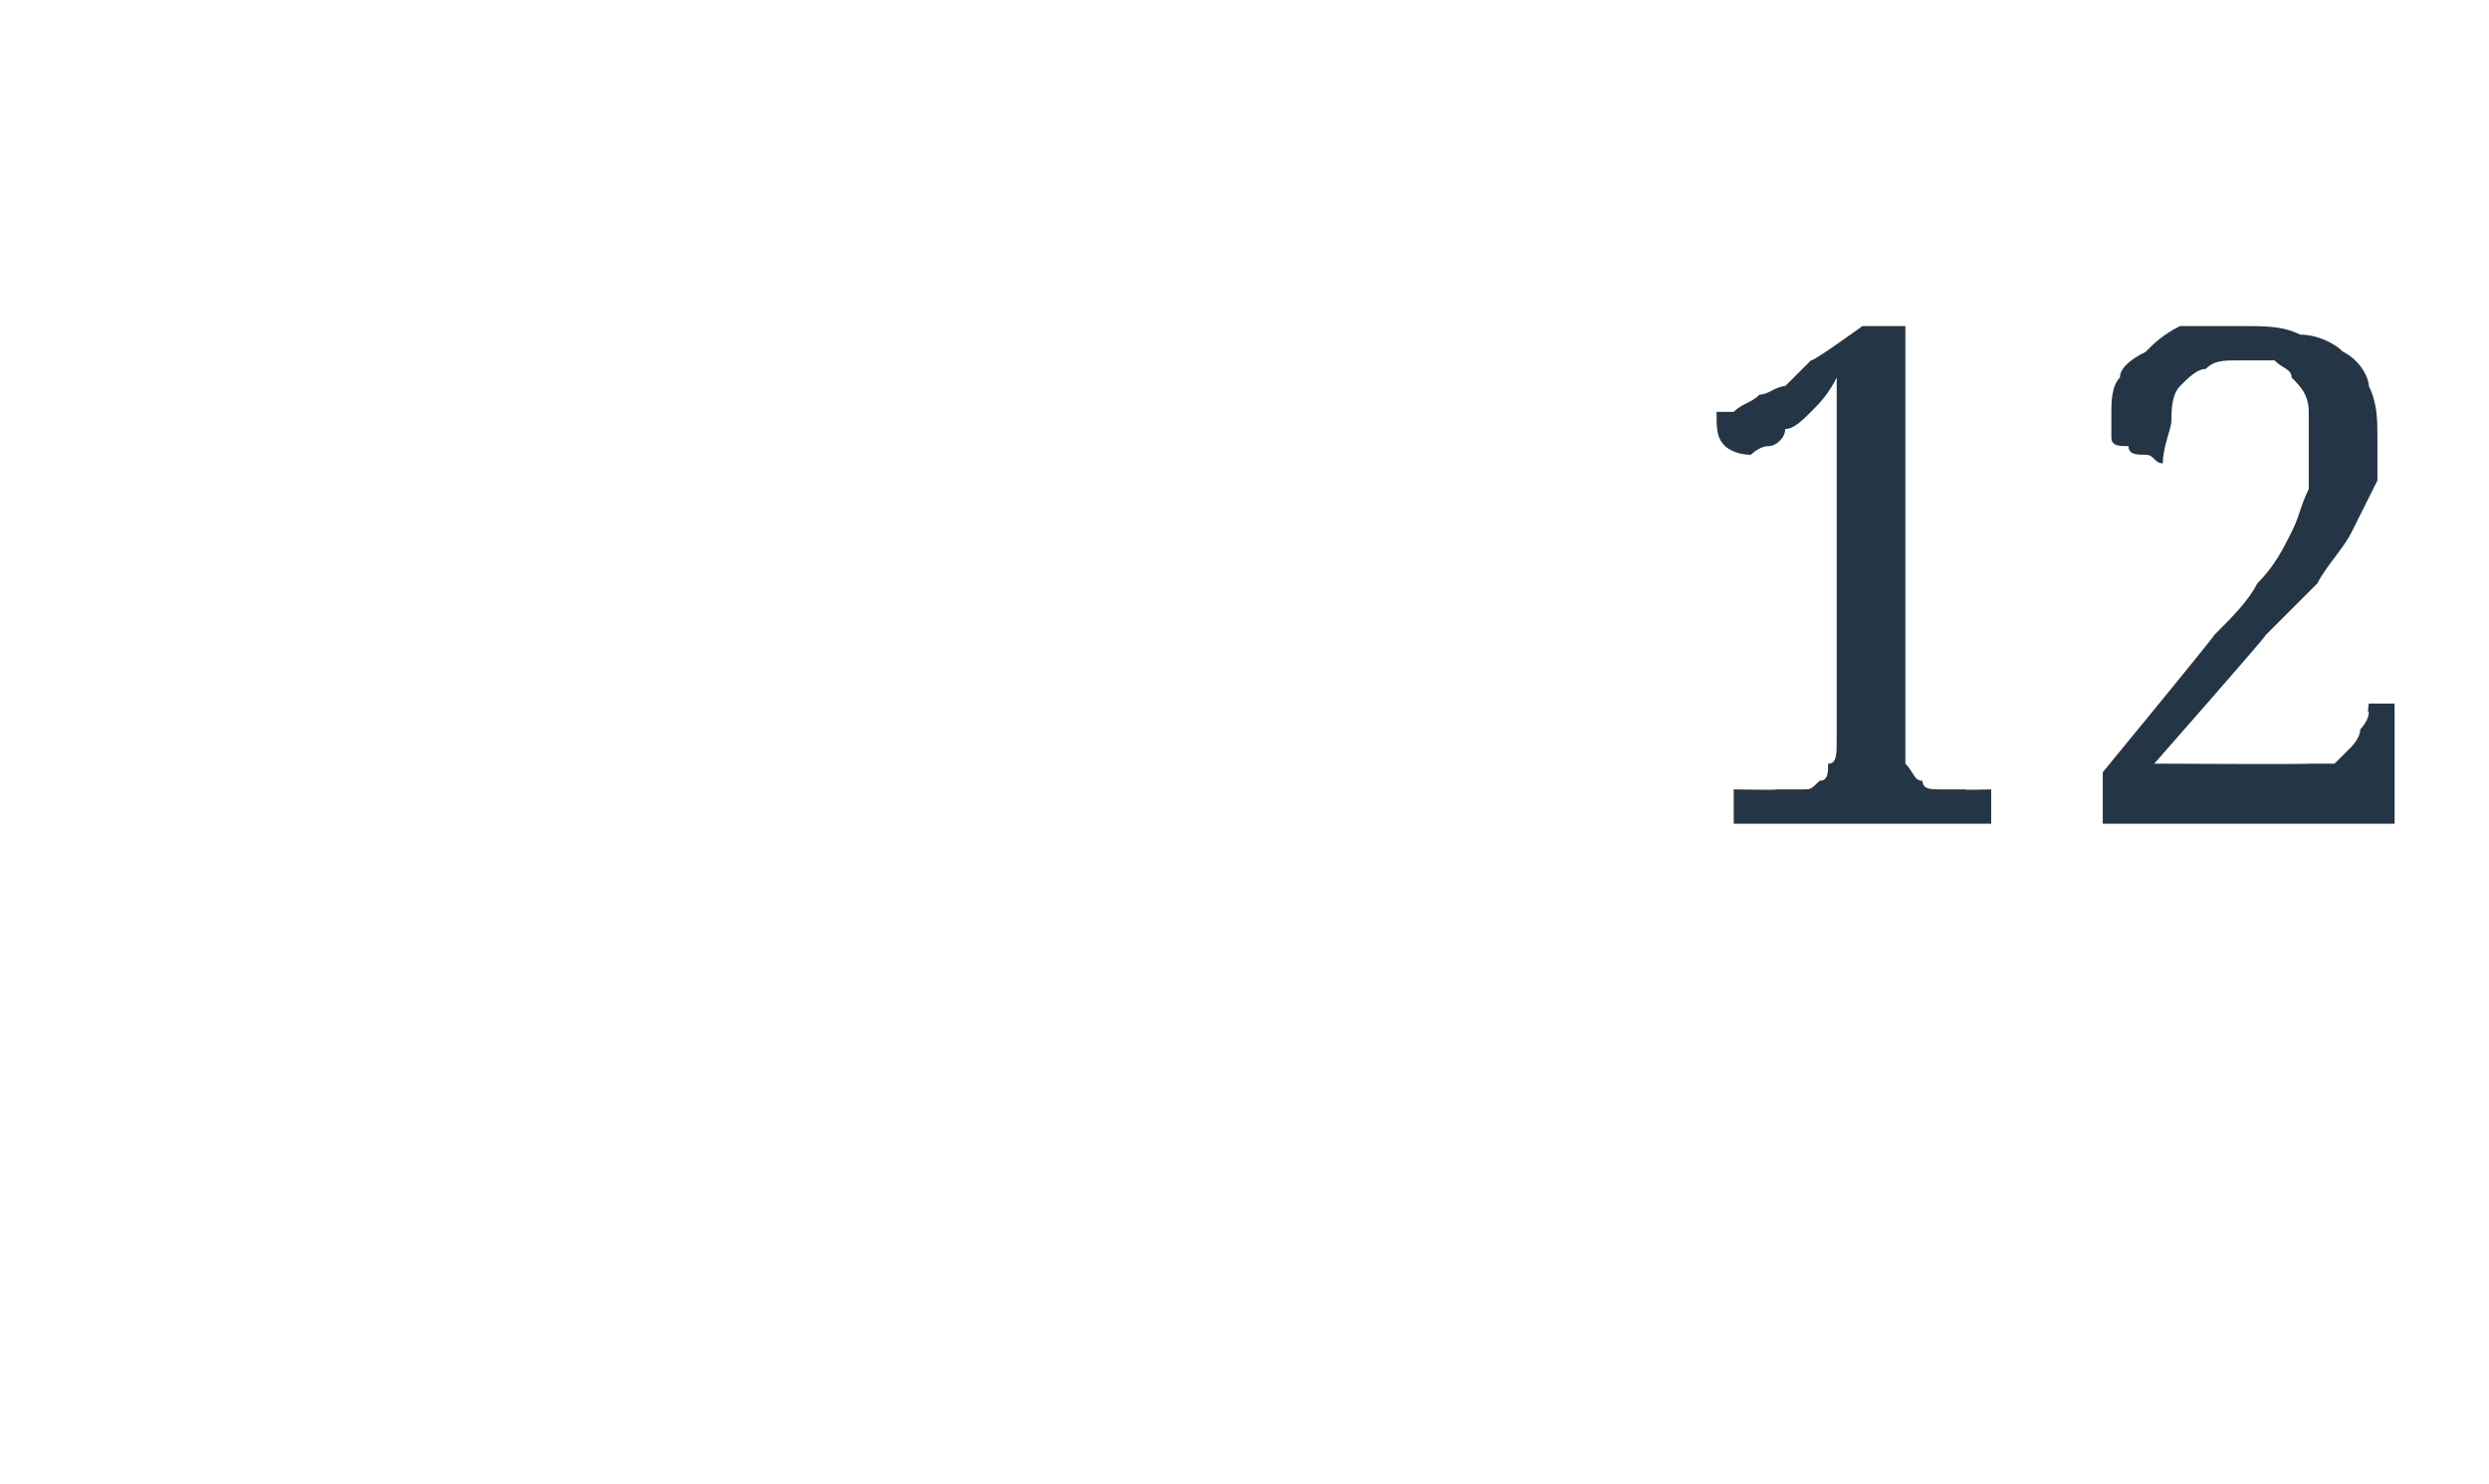 <?xml version="1.0" standalone="no"?><!DOCTYPE svg PUBLIC "-//W3C//DTD SVG 1.1//EN" "http://www.w3.org/Graphics/SVG/1.1/DTD/svg11.dtd"><svg xmlns="http://www.w3.org/2000/svg" version="1.1" width="29px" height="17.3px" viewBox="0 -1 29 17.3" style="top:-1px">  <desc>12</desc>  <defs/>  <g id="Polygon13967">    <path d="M 20.2 8.6 L 20.2 8.2 C 20.2 8.2 20.73 8.21 20.7 8.2 C 20.8 8.2 20.9 8.2 21 8.2 C 21.1 8.2 21.1 8.2 21.2 8.1 C 21.3 8.1 21.3 8 21.3 7.9 C 21.4 7.9 21.4 7.8 21.4 7.6 C 21.4 7.6 21.4 3.4 21.4 3.4 C 21.3 3.6 21.2 3.7 21.1 3.8 C 21 3.9 20.9 4 20.8 4 C 20.8 4.1 20.7 4.2 20.6 4.2 C 20.5 4.2 20.4 4.3 20.4 4.3 C 20.2 4.3 20.1 4.2 20.1 4.2 C 20 4.1 20 4 20 3.8 C 20 3.8 20.1 3.8 20.2 3.8 C 20.3 3.7 20.4 3.7 20.5 3.6 C 20.6 3.6 20.7 3.5 20.8 3.5 C 20.9 3.4 21 3.3 21.1 3.2 C 21.12 3.22 21.7 2.8 21.7 2.8 L 22.2 2.8 C 22.2 2.8 22.2 7.64 22.2 7.6 C 22.2 7.8 22.2 7.9 22.2 7.9 C 22.3 8 22.3 8.1 22.4 8.1 C 22.4 8.2 22.5 8.2 22.6 8.2 C 22.7 8.2 22.8 8.2 22.9 8.2 C 22.85 8.21 23.2 8.2 23.2 8.2 L 23.2 8.6 L 20.2 8.6 Z M 27.7 4.1 C 27.7 4.3 27.7 4.5 27.7 4.6 C 27.6 4.8 27.5 5 27.4 5.2 C 27.3 5.4 27.1 5.6 27 5.8 C 26.8 6 26.6 6.2 26.4 6.4 C 26.41 6.41 25.1 7.9 25.1 7.9 C 25.1 7.9 26.91 7.91 26.9 7.9 C 27 7.9 27.1 7.9 27.2 7.9 C 27.3 7.8 27.3 7.8 27.4 7.7 C 27.4 7.7 27.5 7.6 27.5 7.5 C 27.5 7.5 27.6 7.4 27.6 7.3 C 27.58 7.31 27.6 7.2 27.6 7.2 L 27.9 7.2 L 27.9 8.6 L 24.5 8.6 L 24.5 8 C 24.5 8 25.8 6.42 25.8 6.4 C 26 6.2 26.2 6 26.3 5.8 C 26.5 5.6 26.6 5.4 26.7 5.2 C 26.8 5 26.8 4.9 26.9 4.7 C 26.9 4.5 26.9 4.4 26.9 4.2 C 26.9 4 26.9 3.9 26.9 3.8 C 26.9 3.6 26.8 3.5 26.7 3.4 C 26.7 3.3 26.6 3.3 26.5 3.2 C 26.4 3.2 26.3 3.2 26.1 3.2 C 25.9 3.2 25.8 3.2 25.7 3.3 C 25.6 3.3 25.5 3.4 25.4 3.5 C 25.3 3.6 25.3 3.8 25.3 3.9 C 25.3 4 25.2 4.2 25.2 4.4 C 25.1 4.4 25.1 4.3 25 4.3 C 24.9 4.3 24.8 4.3 24.8 4.2 C 24.7 4.2 24.6 4.2 24.6 4.1 C 24.6 4 24.6 3.9 24.6 3.8 C 24.6 3.7 24.6 3.5 24.7 3.4 C 24.7 3.3 24.8 3.2 25 3.1 C 25.1 3 25.2 2.9 25.4 2.8 C 25.6 2.8 25.9 2.8 26.1 2.8 C 26.4 2.8 26.6 2.8 26.8 2.9 C 27 2.9 27.2 3 27.3 3.1 C 27.5 3.2 27.6 3.4 27.6 3.5 C 27.7 3.7 27.7 3.9 27.7 4.1 Z " stroke="none" fill="#243645"/>  </g></svg>